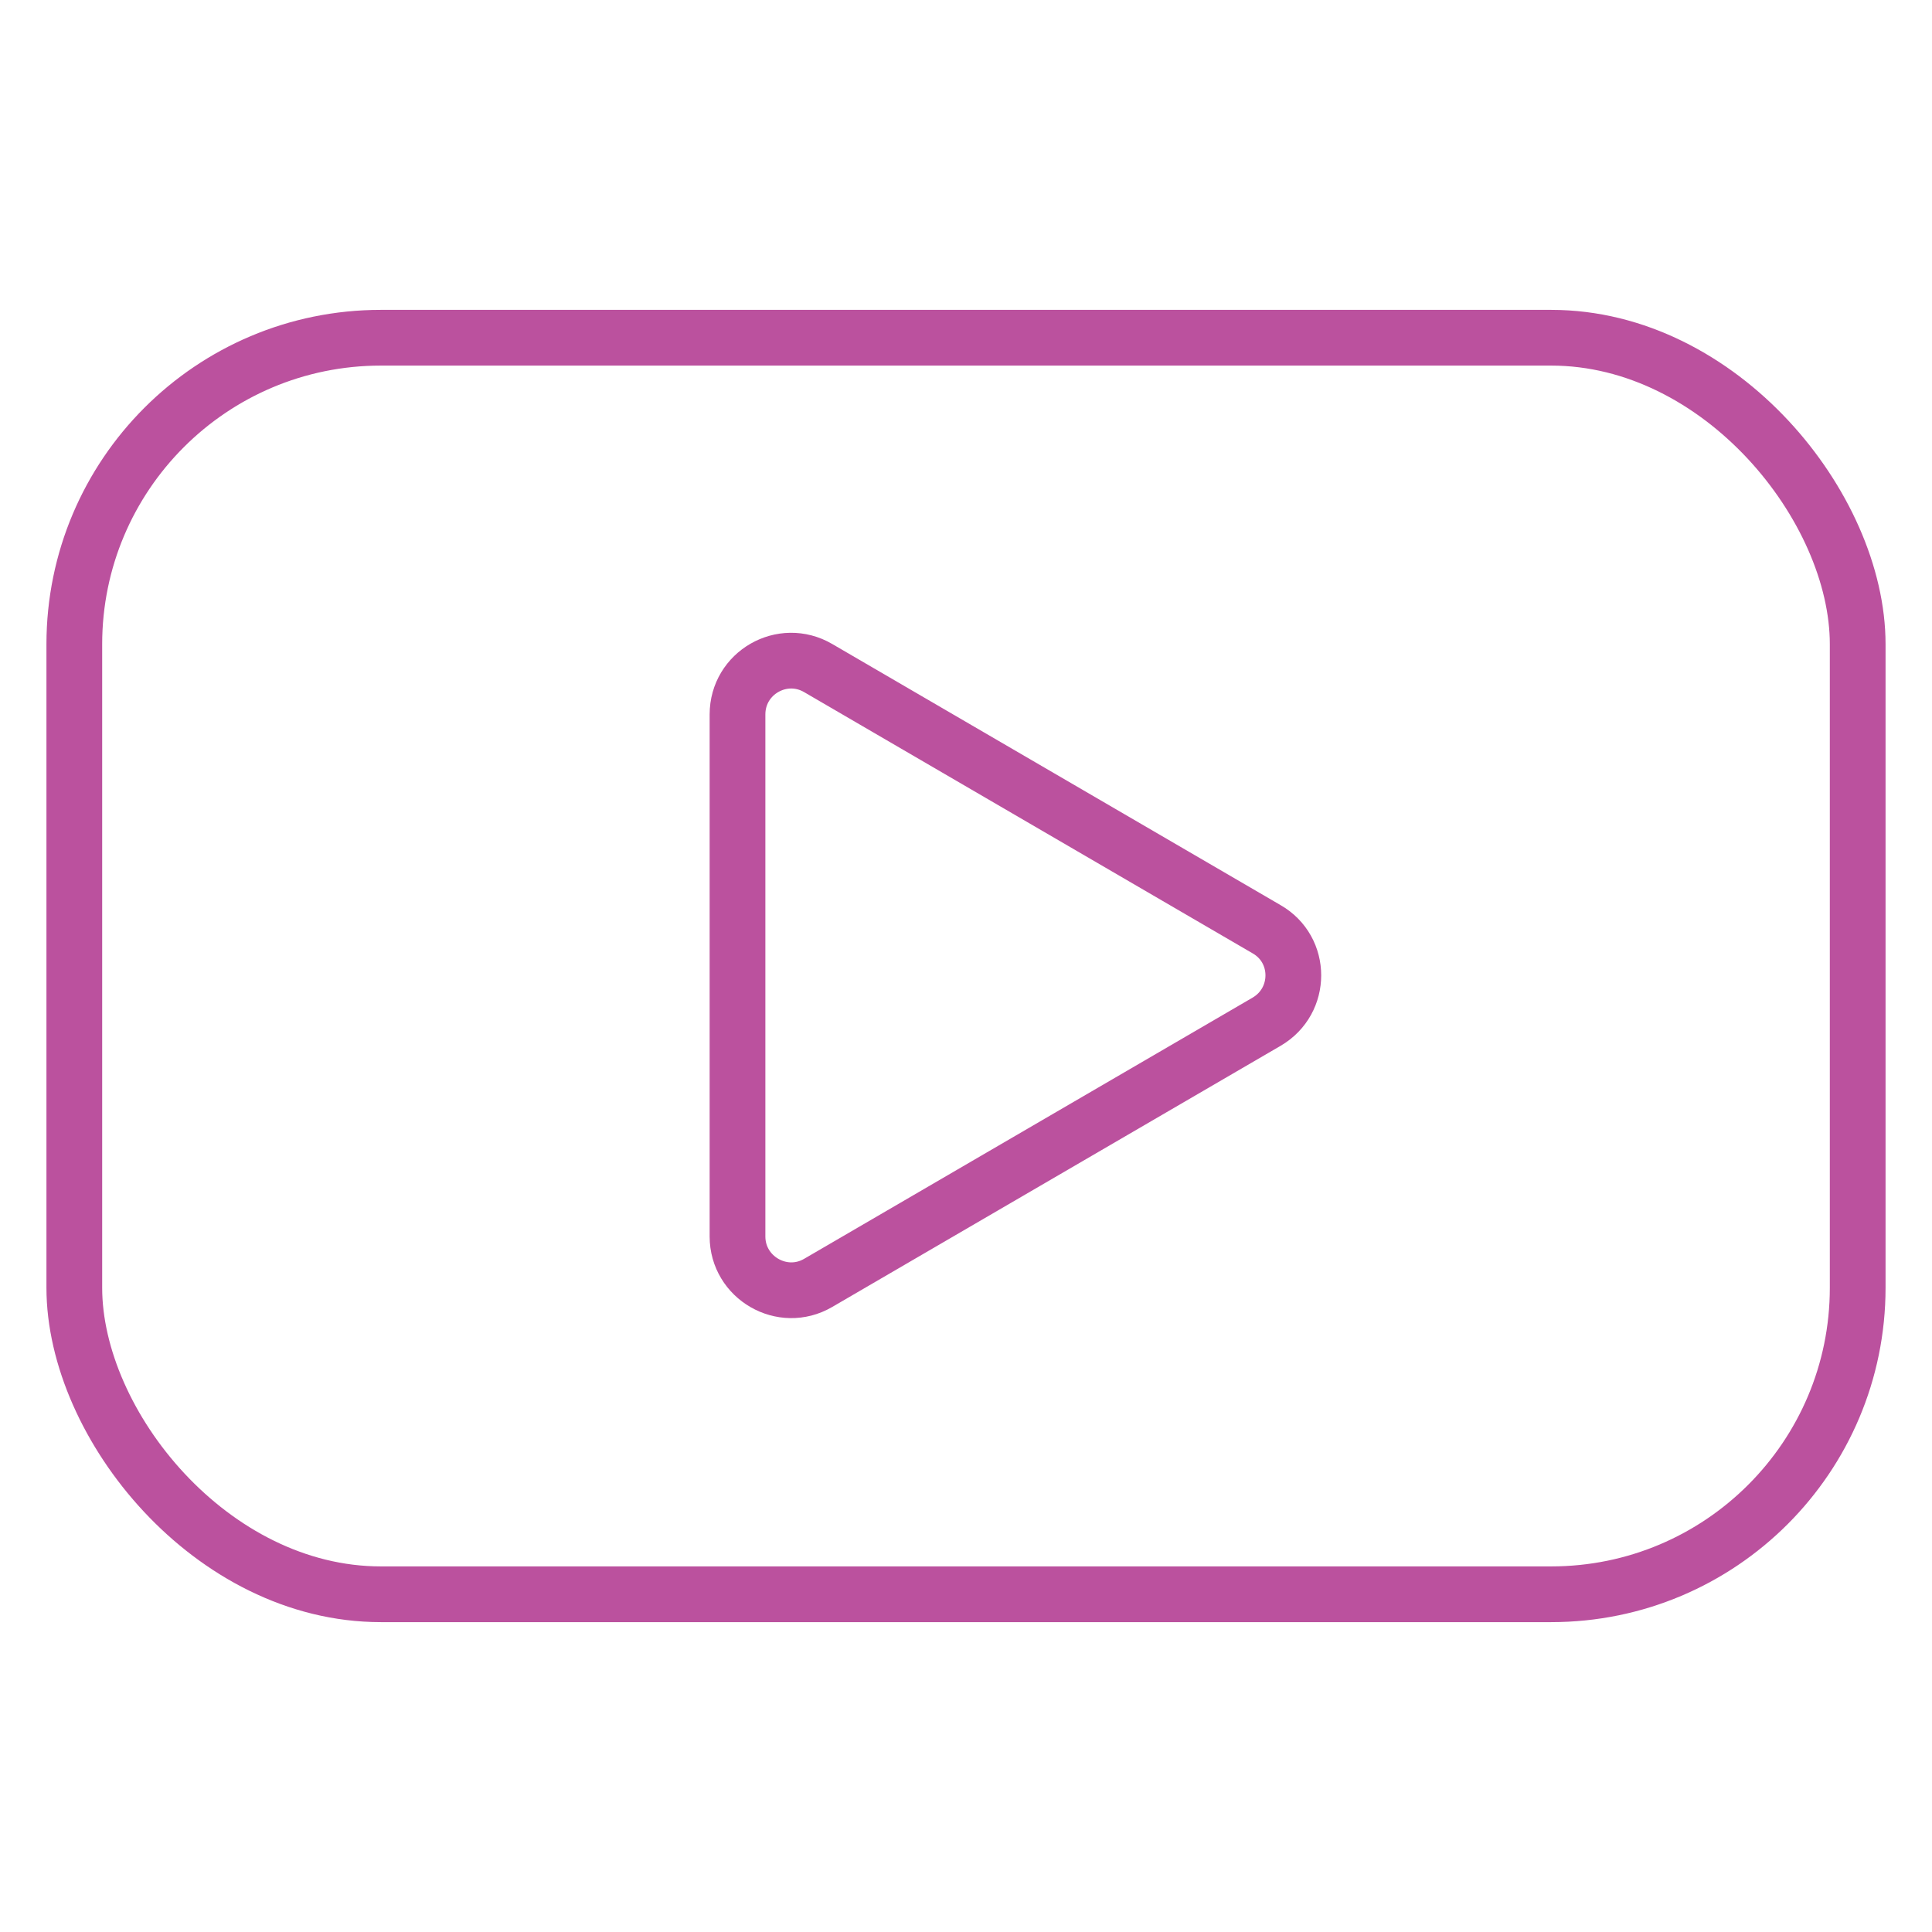 <?xml version="1.0" encoding="UTF-8"?>
<svg id="Layer_1" data-name="Layer 1" xmlns="http://www.w3.org/2000/svg" viewBox="0 0 52 52">
  <defs>
    <style>
      .cls-1 {
        fill: none;
        stroke: #bb519e;
        stroke-miterlimit: 10;
        stroke-width: 1.5px;
      }
    </style>
  </defs>
  <rect class="cls-1" x="2" y="9.09" width="48" height="33.82" rx="8.25" ry="8.25"/>
  <path class="cls-1" d="M19.85,19.22v14.06c0,1.11,1.21,1.81,2.17,1.25l12.07-7.03c.96-.56.96-1.94,0-2.49l-12.07-7.03c-.96-.56-2.17.13-2.17,1.25Z"/>
</svg>